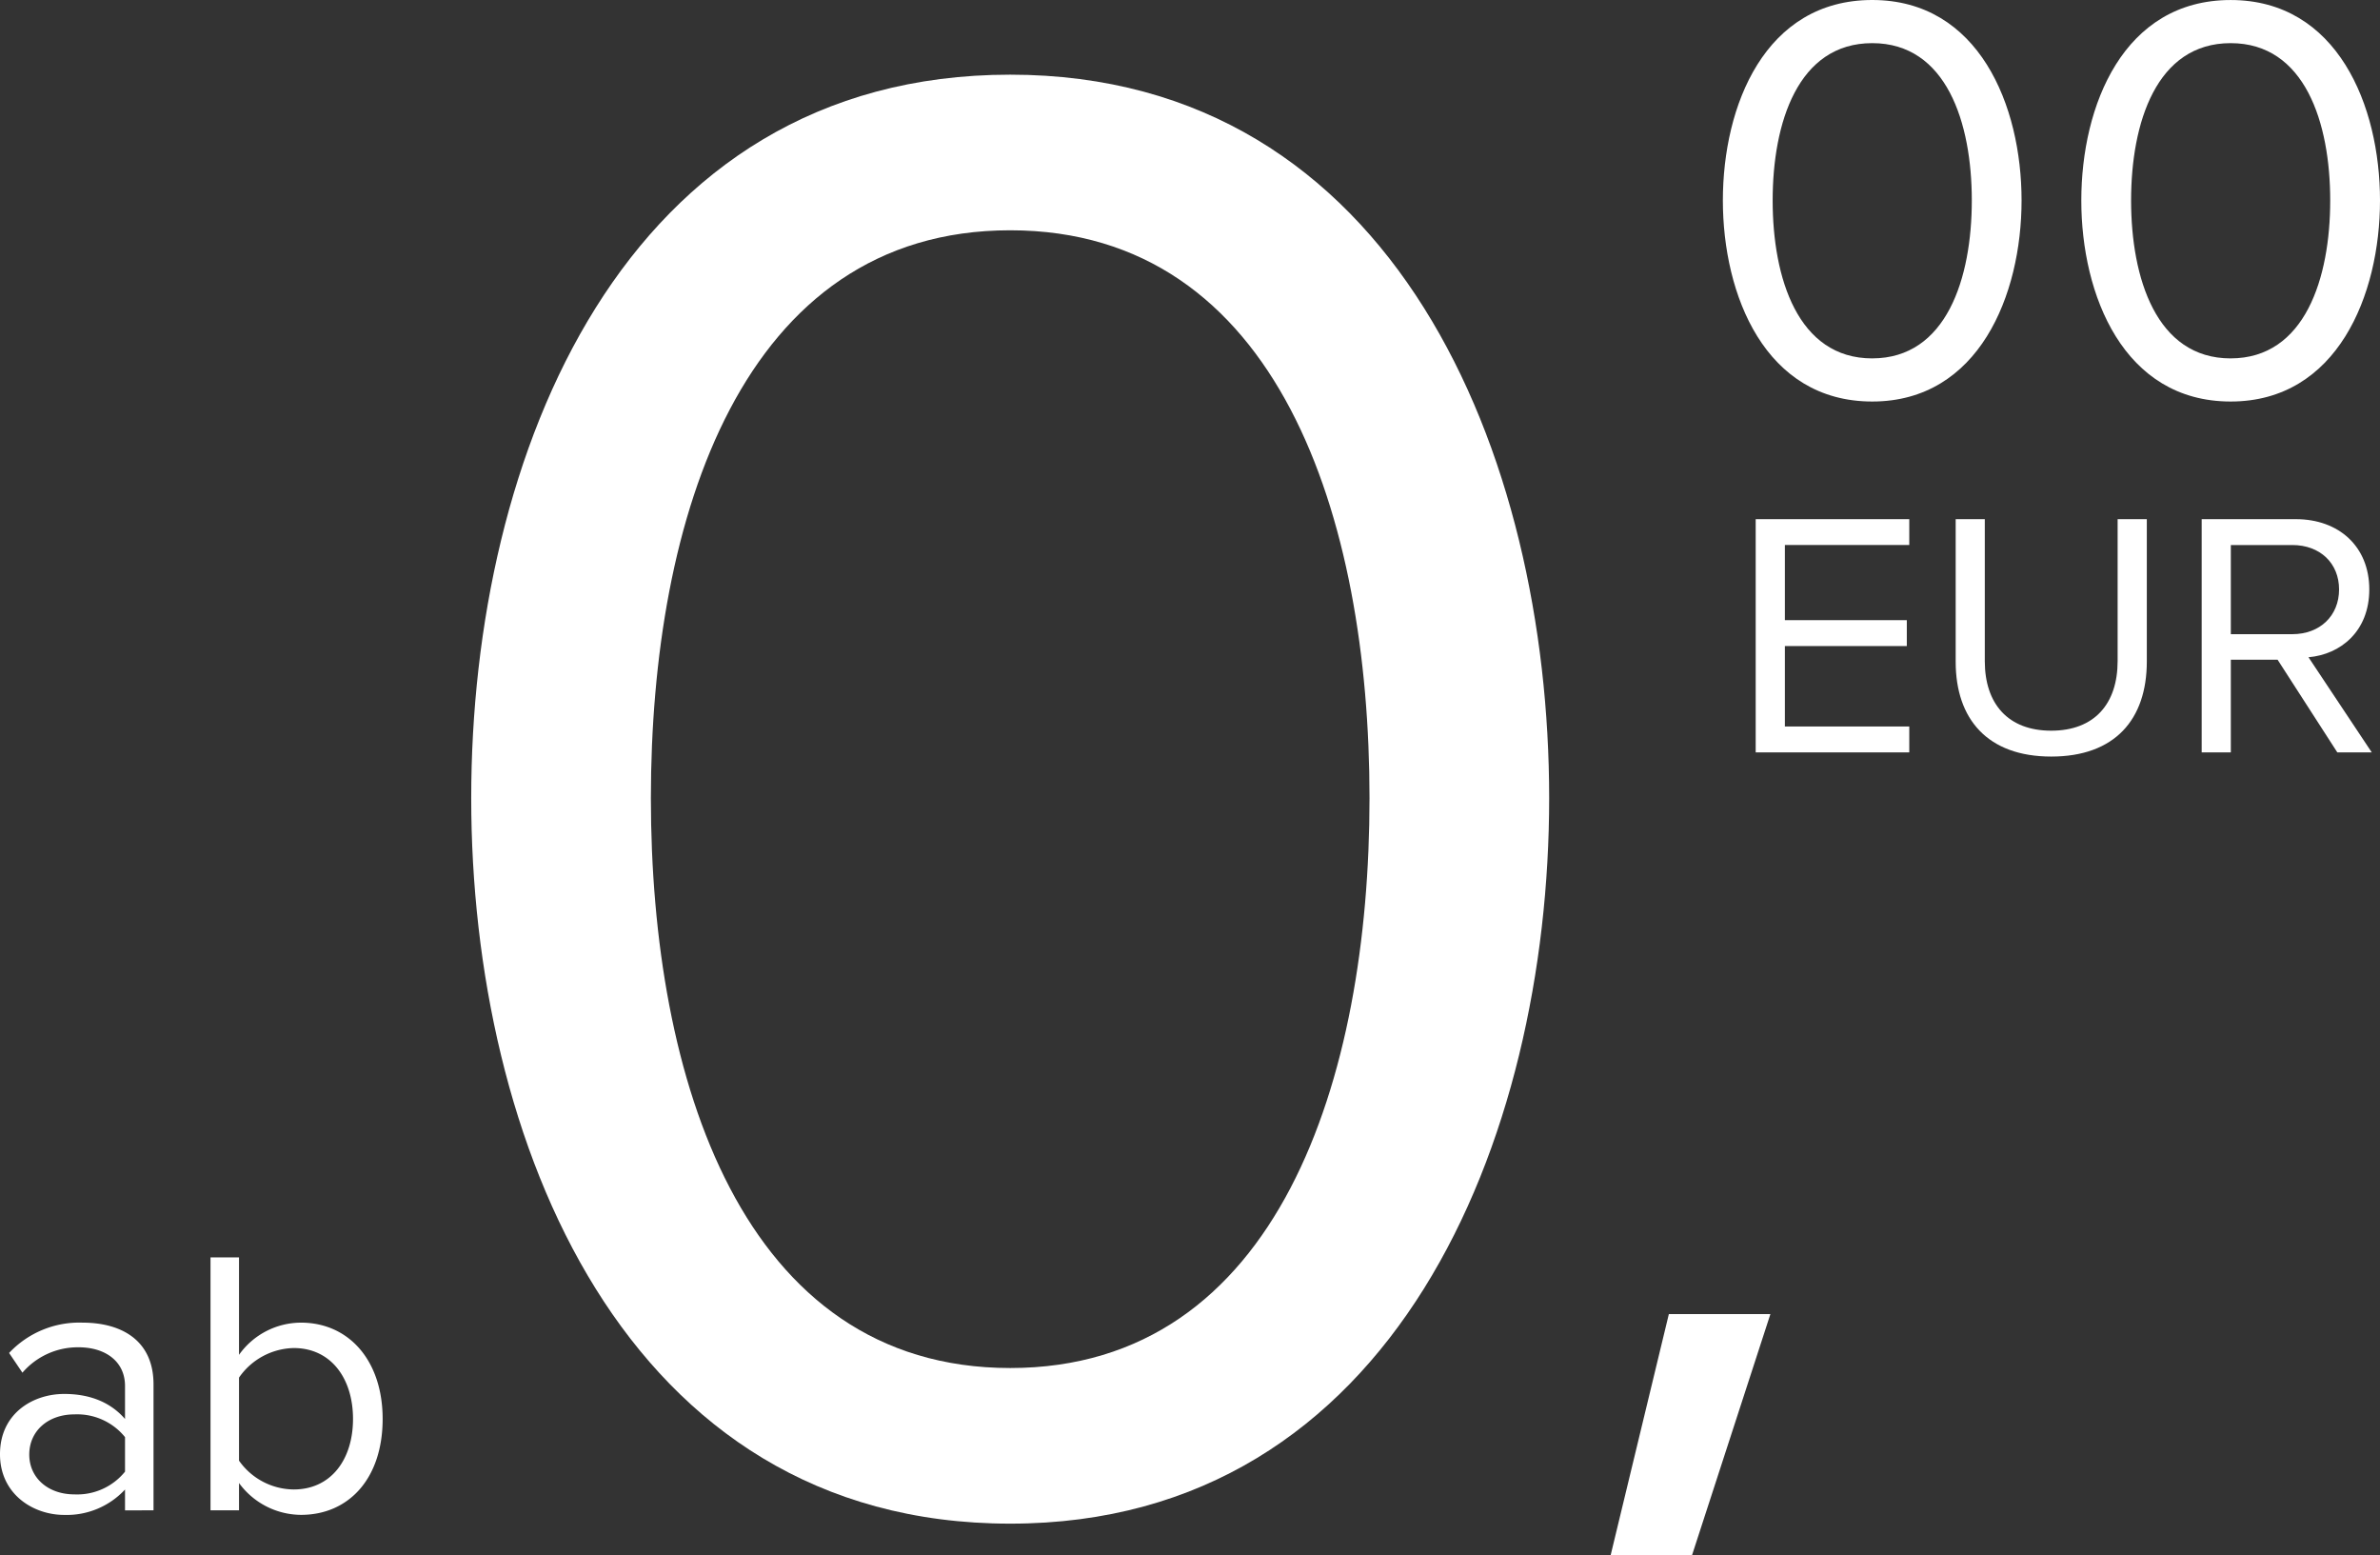 <svg id="Ebene_1" data-name="Ebene 1" xmlns="http://www.w3.org/2000/svg" viewBox="0 0 375 245"><rect x="0" y="0" width="375" height="245" fill="#333333" stroke="none"/><g id="Gruppe_3477" data-name="Gruppe 3477"><g id="Gruppe_3444" data-name="Gruppe 3444"><g id="Gruppe_3226" data-name="Gruppe 3226"><path id="Pfad_8778" data-name="Pfad 8778" d="M837.526-97.059c60.611,0,84.923-60.624,84.923-114.29,0-54-24.311-113.959-84.923-113.959-60.944,0-84.922,59.96-84.922,113.959C752.6-157.68,776.581-97.059,837.526-97.059Zm0-24.515c-42.294,0-56.614-45.716-56.614-89.775s14.32-89.446,56.614-89.446,56.615,45.385,56.615,89.446S879.819-121.574,837.526-121.574Z" transform="translate(-678.357 337.071)" fill="#fff"/><path id="Pfad_8780" data-name="Pfad 8780" d="M973.35-273.822c16.794,0,23.531-16.8,23.531-31.672,0-14.958-6.737-31.577-23.533-31.577-16.887,0-23.532,16.615-23.532,31.577C949.817-290.623,956.459-273.822,973.35-273.822Zm0-6.793c-11.72,0-15.688-12.664-15.688-24.876s3.968-24.784,15.688-24.784,15.691,12.575,15.691,24.781-3.972,24.876-15.691,24.876Zm56.475,6.793c16.795,0,23.532-16.8,23.532-31.669,0-14.958-6.737-31.577-23.532-31.577-16.887,0-23.531,16.615-23.531,31.577C1006.293-290.623,1012.938-273.822,1029.825-273.822Zm0-6.793c-11.719,0-15.687-12.664-15.687-24.876s3.968-24.784,15.687-24.784,15.687,12.575,15.687,24.781-3.967,24.876-15.687,24.876Z" transform="translate(-678.357 337.071)" fill="#fff"/><path id="Pfad_8779" data-name="Pfad 8779" d="M979.188-218.555v-4.076h-19.6V-235.3H978.8v-4.078H959.588v-11.838h19.6v-4.076h-24.2v36.737Zm22.369.661c10.025,0,15.06-5.841,15.06-14.982v-22.416h-4.6v22.361c0,6.719-3.654,10.961-10.464,10.961s-10.464-4.242-10.464-10.961v-22.361H986.5v22.471C986.5-223.789,991.535-217.894,1001.557-217.894Zm50.5-.661-9.966-14.982c5.039-.44,9.579-4.075,9.579-10.685,0-6.774-4.812-11.069-11.572-11.069h-14.837v36.737h4.593v-14.6h7.365l9.412,14.6Zm-12.514-18.617h-9.689v-14.044h9.689c4.374,0,7.365,2.864,7.365,6.994S1043.913-237.172,1039.539-237.172Z" transform="translate(-678.357 337.071)" fill="#fff"/></g><path id="Pfad_8777" data-name="Pfad 8777" d="M941.307-130.072h16l-12.355,38H932.131Z" transform="translate(-678.357 337.071)" fill="#fff"/></g><path id="Pfad_8767" data-name="Pfad 8767" d="M702.546-99.16v-19.829c0-6.987-5.089-9.735-11.2-9.735a15.158,15.158,0,0,0-11.556,4.778l2.1,3.106a11.5,11.5,0,0,1,8.861-4c4.192,0,7.305,2.21,7.305,6.092v5.2c-2.336-2.69-5.629-3.944-9.58-3.944-4.913,0-10.119,3.046-10.119,9.5,0,6.272,5.213,9.557,10.119,9.557a12.528,12.528,0,0,0,9.58-4v3.285Zm-12.453-2.509c-4.192,0-7.125-2.628-7.125-6.272,0-3.7,2.933-6.331,7.125-6.331a9.7,9.7,0,0,1,7.963,3.583v5.437A9.7,9.7,0,0,1,690.093-101.669Zm25.923-5.316v-13.079a10.751,10.751,0,0,1,8.621-4.658c5.868,0,9.341,4.778,9.341,11.168s-3.472,11.109-9.341,11.109A10.648,10.648,0,0,1,716.016-106.985Zm0,7.825v-4.3a12.187,12.187,0,0,0,9.759,5.017c7.544,0,12.872-5.733,12.872-15.111,0-9.2-5.328-15.169-12.872-15.169a12.017,12.017,0,0,0-9.759,5.071V-139h-4.49V-99.16Z" transform="translate(-678.357 337.071)" fill="#fff"/></g></svg>